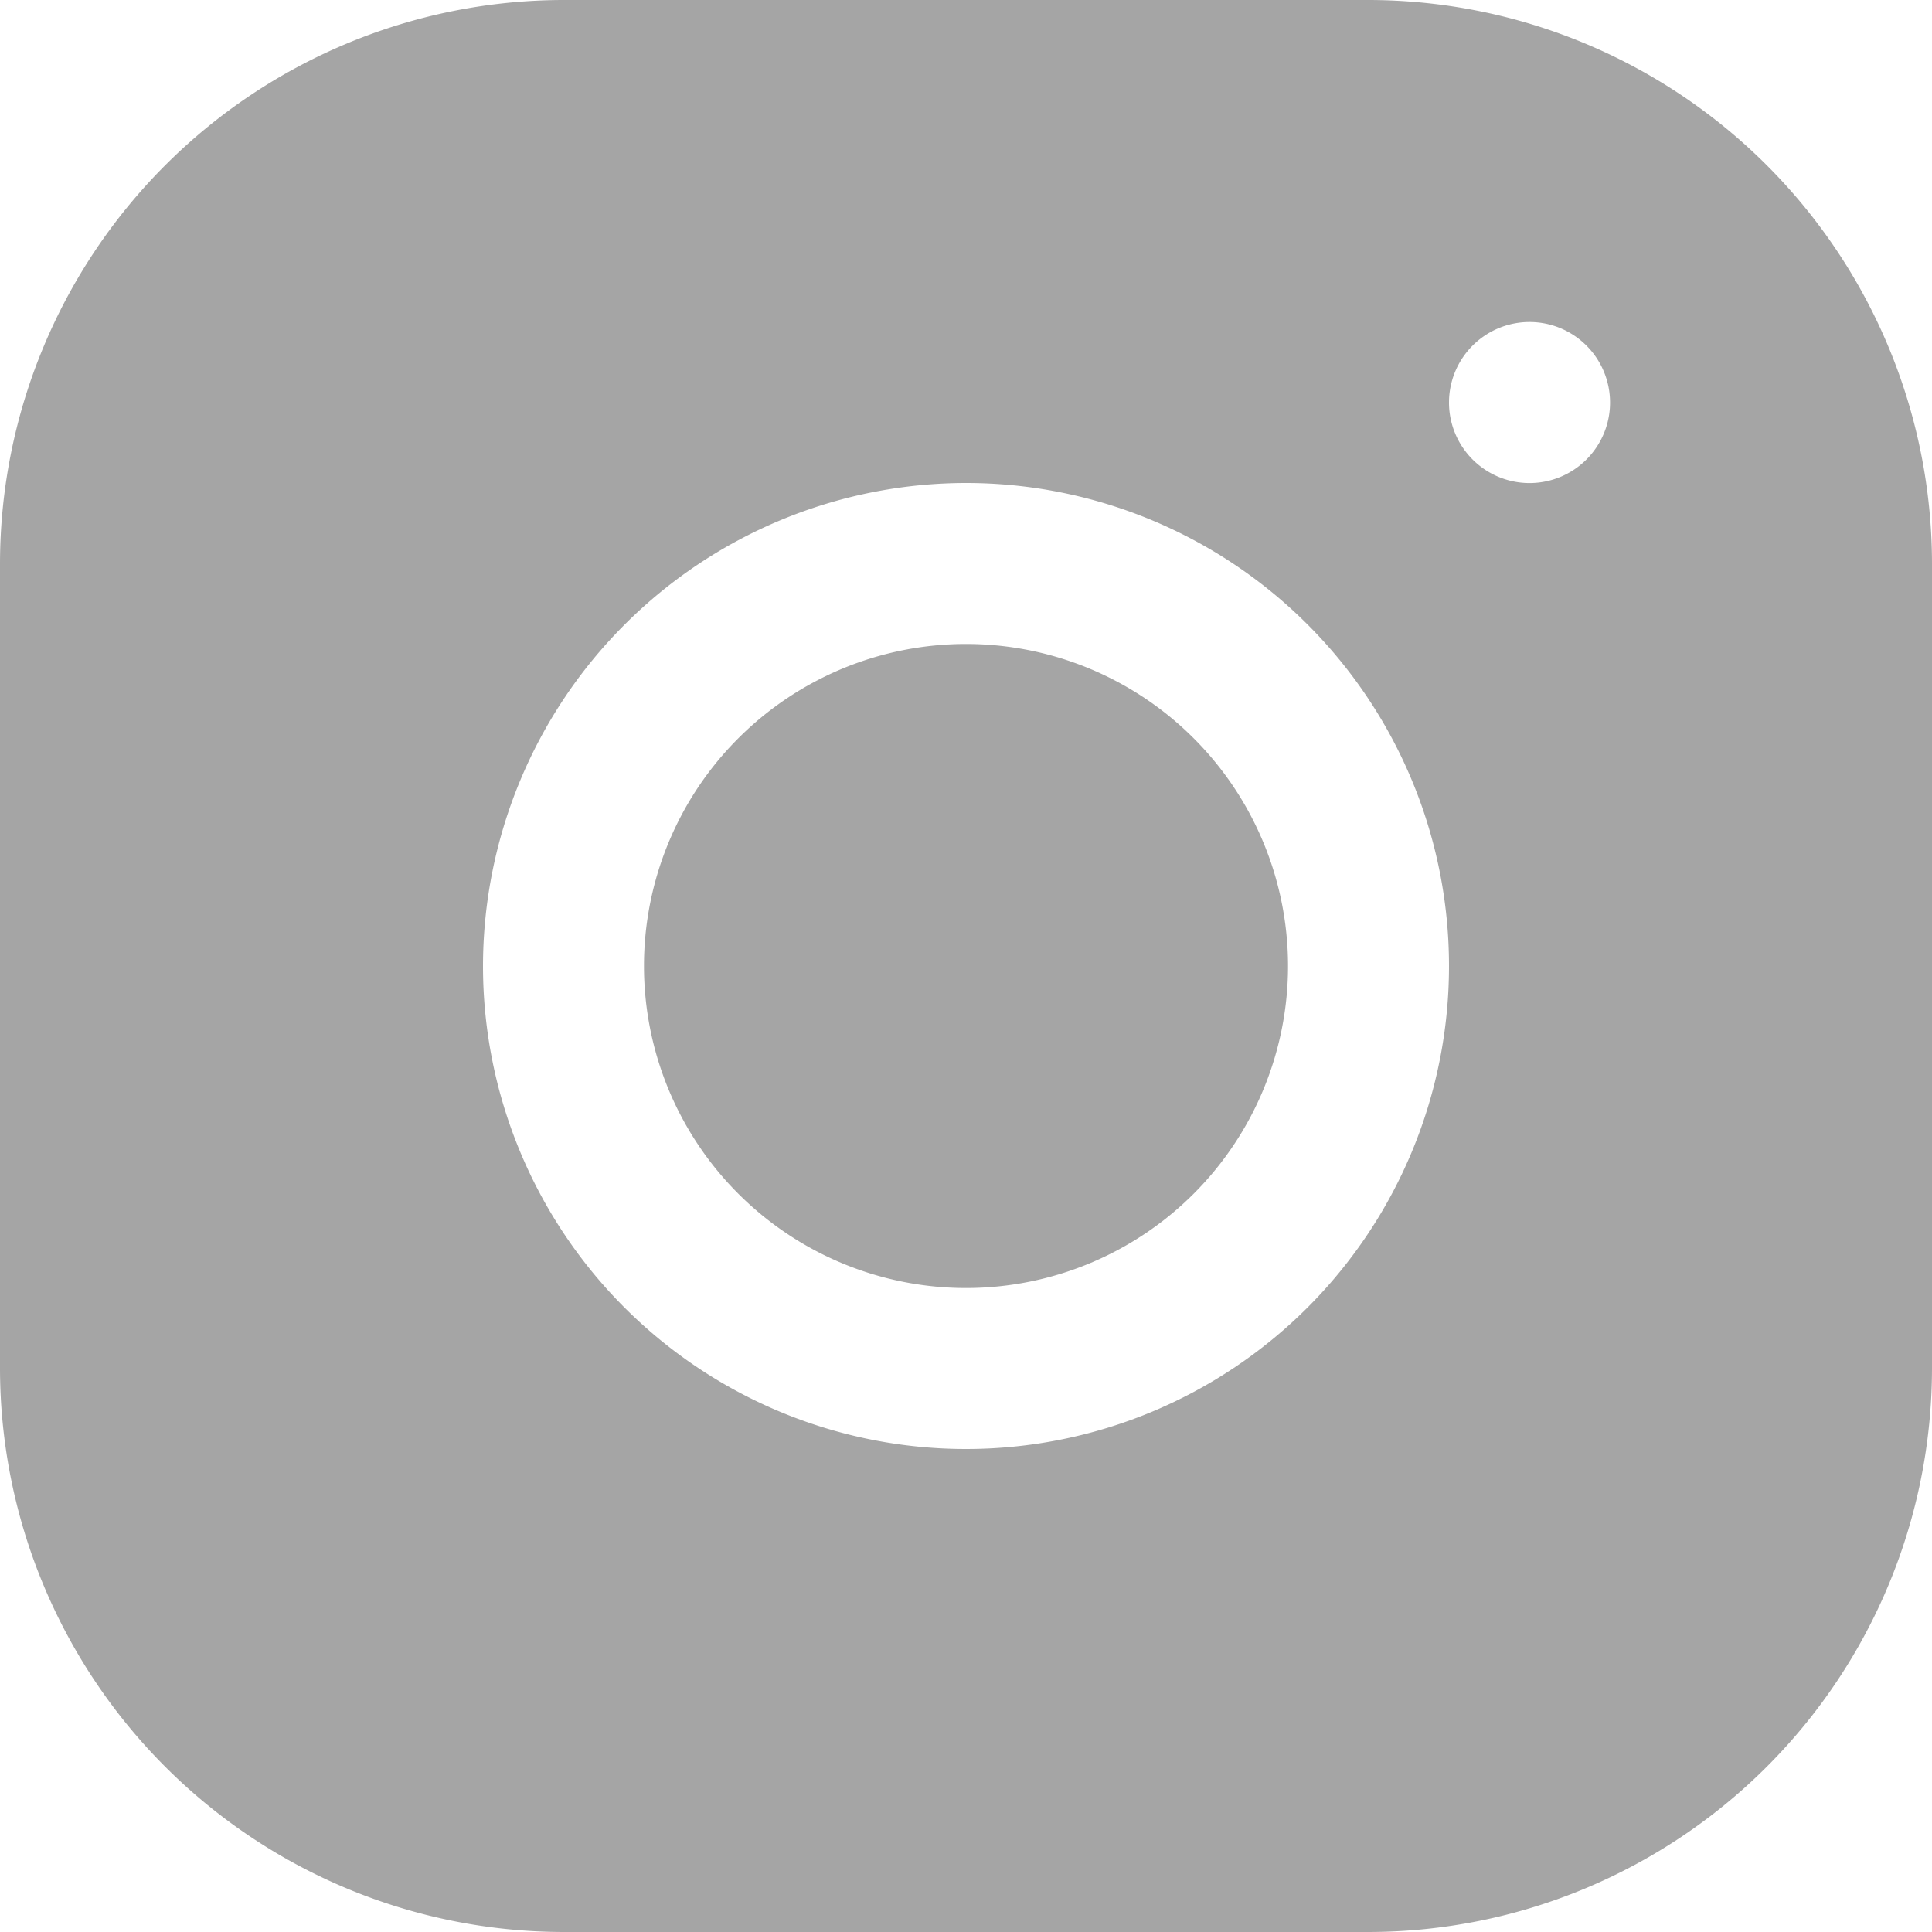 <svg xmlns="http://www.w3.org/2000/svg" width="28" height="28" viewBox="0 0 28 28">
  <path id="icons8-instagram" d="M11.164,3A8.176,8.176,0,0,0,3,11.169V22.836A8.176,8.176,0,0,0,11.169,31H22.836A8.176,8.176,0,0,0,31,22.831V11.164A8.176,8.176,0,0,0,22.831,3Zm14,4.667A1.167,1.167,0,1,1,24,8.833,1.167,1.167,0,0,1,25.167,7.667ZM17,10a7,7,0,1,1-7,7A7.007,7.007,0,0,1,17,10Zm0,2.333A4.667,4.667,0,1,0,21.667,17,4.667,4.667,0,0,0,17,12.333Z" transform="translate(-3 -3)" fill="#a5a5a5"/>
</svg>
